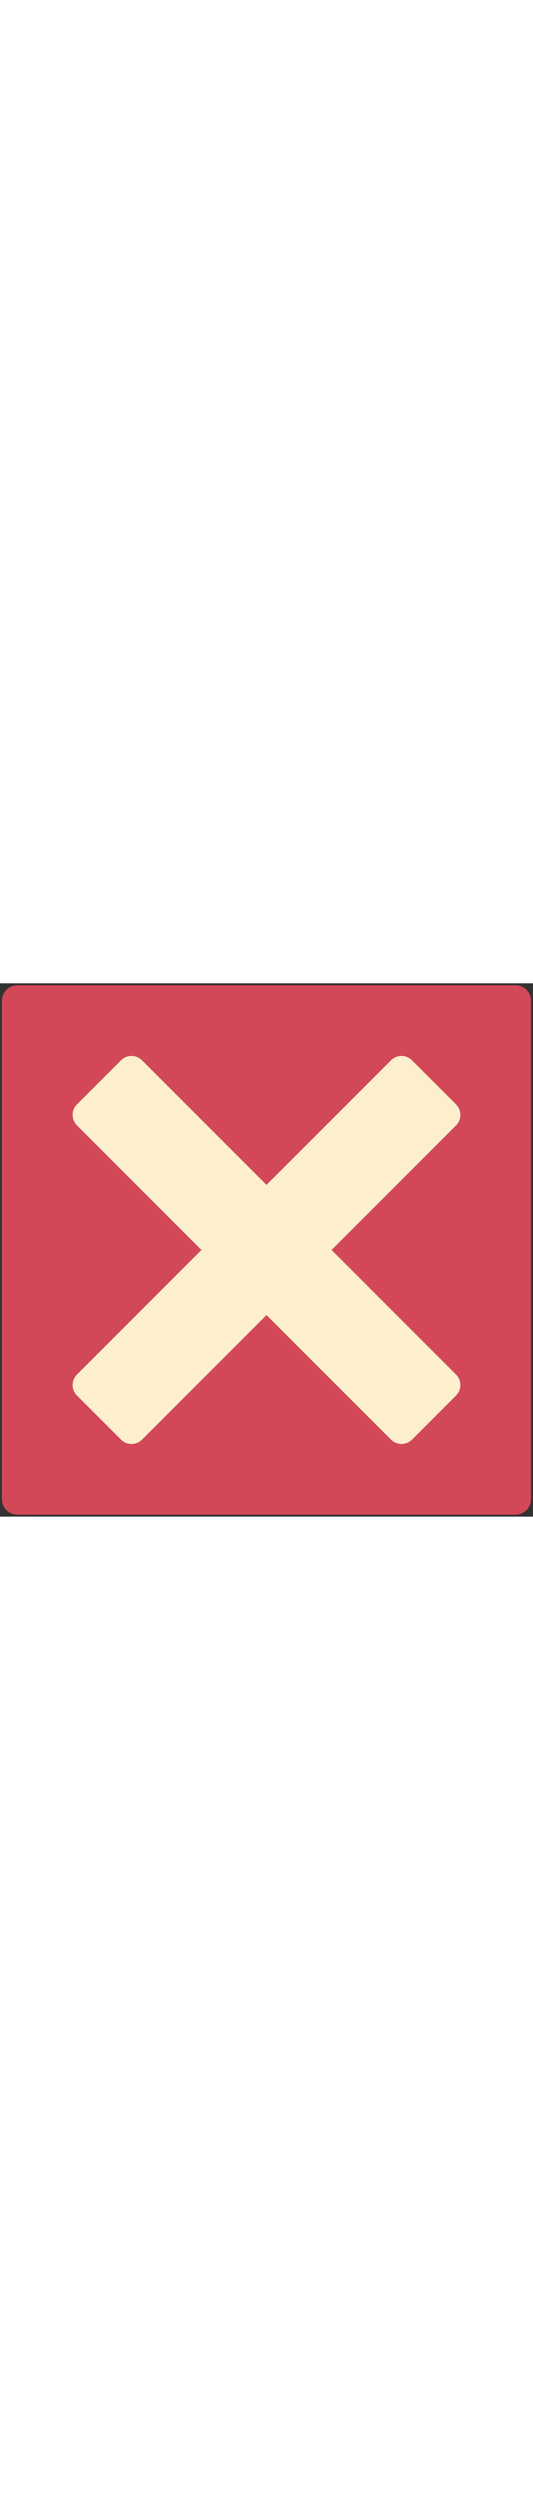 <svg id="th_noc_negative-squared-cross-mark" width="100%" height="100%" xmlns="http://www.w3.org/2000/svg" version="1.1" xmlns:xlink="http://www.w3.org/1999/xlink" xmlns:svgjs="http://svgjs.com/svgjs" preserveAspectRatio="xMidYMid meet" viewBox="0 0 32 32" style="height:150px" data-uid="noc_negative-squared-cross-mark" data-keyword="negative-squared-cross-mark" data-complex="true" data-coll="noc" data-c="{&quot;ffffff&quot;:[&quot;noc_negative-squared-cross-mark_l_1&quot;],&quot;ed6c30&quot;:[&quot;noc_negative-squared-cross-mark_l_2&quot;]}" data-colors="[&quot;#ffffff&quot;,&quot;#ed6c30&quot;]"><rect x="0" y="0" width="32" height="32" fill="#333333" stroke="none"/><defs id="SvgjsDefs7594"></defs><path id="noc_negative-squared-cross-mark_l_1" d="M27.385 23.475A0.894 0.894 0 0 1 27.385 24.733L24.735 27.385A0.894 0.894 0 0 1 23.477 27.385L16 19.91L8.525 27.385A0.894 0.894 0 0 1 7.267 27.385L4.615 24.733A0.894 0.894 0 0 1 4.615 23.475L12.09 16L4.615 8.525A0.896 0.896 0 0 1 4.615 7.265L7.267 4.615A0.888 0.888 0 0 1 8.525 4.615L16 12.09L23.475 4.615A0.888 0.888 0 0 1 24.733 4.615L27.385 7.265A0.896 0.896 0 0 1 27.385 8.525L19.91 16Z " data-color-original="#ffffff" fill="#fdeecd" class="ffffff"></path><path id="noc_negative-squared-cross-mark_l_2" d="M30.957 0.117H1.042A0.928 0.928 0 0 0 0.117 1.042V30.957C0.117 31.467 0.532 31.882 1.042 31.882H30.957A0.925 0.925 0 0 0 31.879 30.957V1.042A0.922 0.922 0 0 0 30.957 0.117ZM27.385 23.475A0.894 0.894 0 0 1 27.385 24.733L24.735 27.385A0.894 0.894 0 0 1 23.477 27.385L16 19.91L8.525 27.385A0.894 0.894 0 0 1 7.267 27.385L4.615 24.733A0.894 0.894 0 0 1 4.615 23.475L12.09 16L4.615 8.525A0.896 0.896 0 0 1 4.615 7.265L7.267 4.615A0.888 0.888 0 0 1 8.525 4.615L16 12.09L23.475 4.615A0.888 0.888 0 0 1 24.733 4.615L27.385 7.265A0.896 0.896 0 0 1 27.385 8.525L19.91 16Z " data-color-original="#ed6c30" fill="#d24858" class="ed6c30"></path></svg>